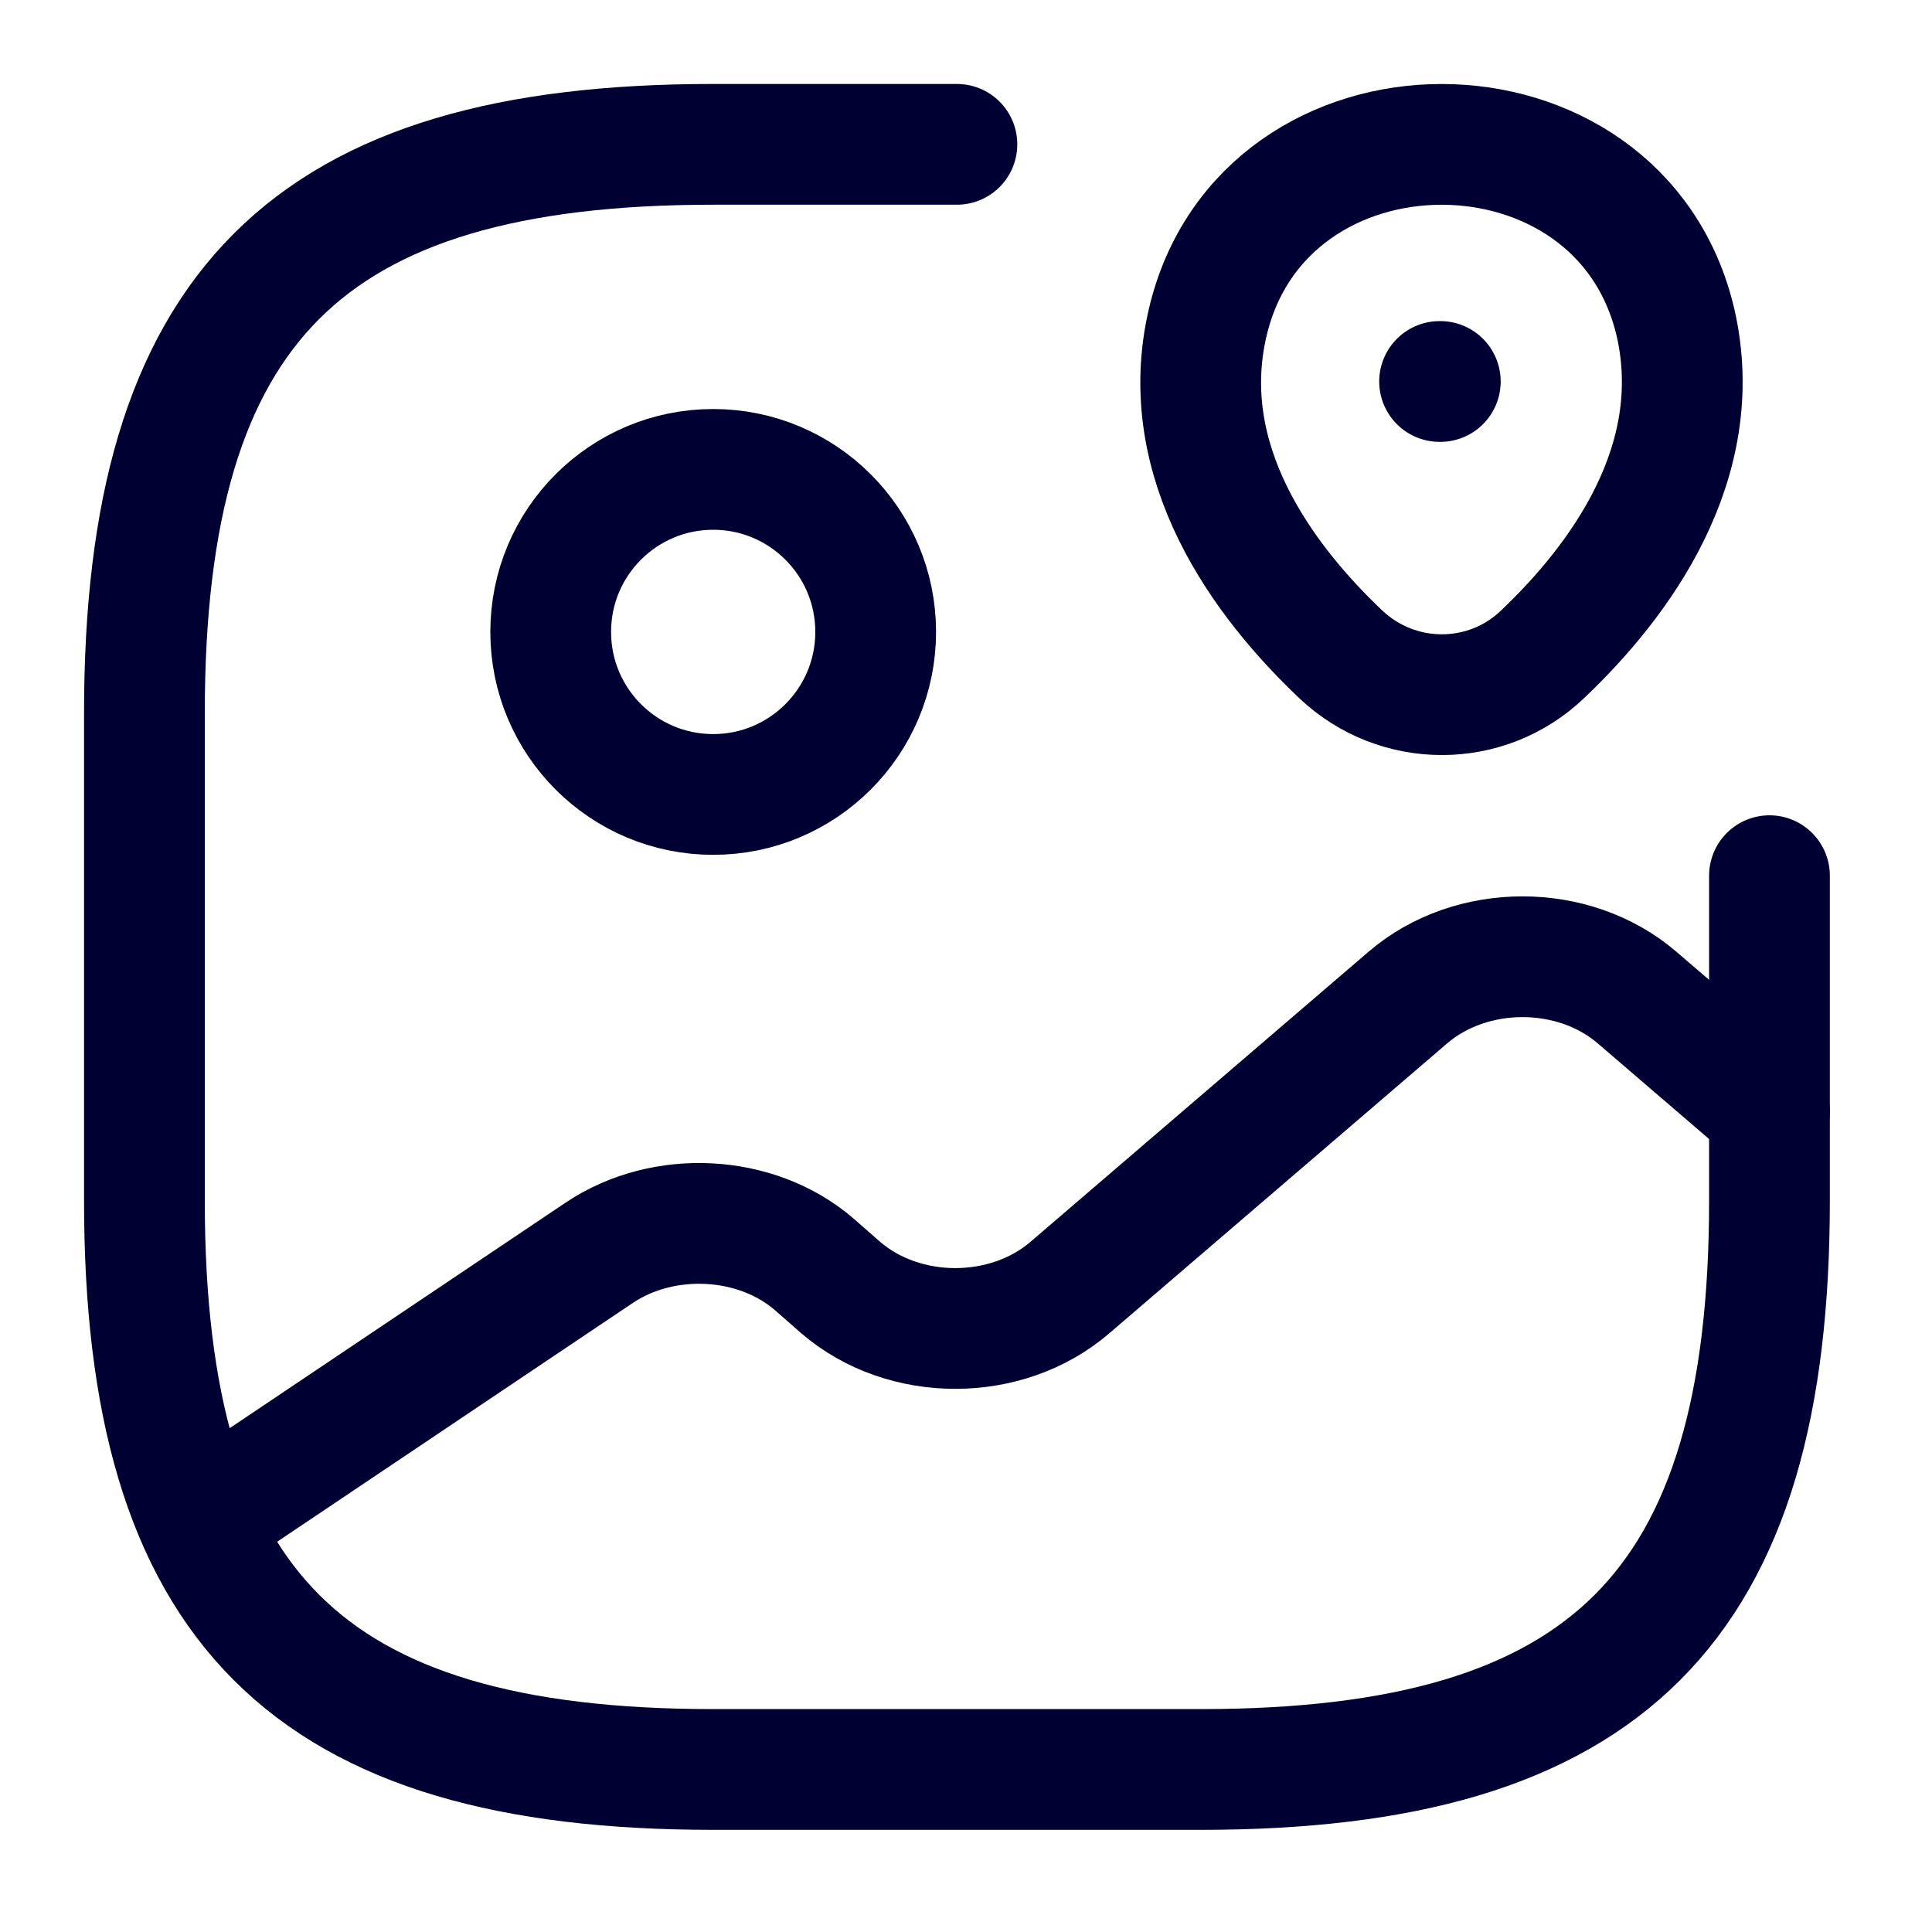 <svg width="24" height="24" viewBox="0 0 24 24" fill="none" xmlns="http://www.w3.org/2000/svg">
<path d="M8.859 9.869C9.974 9.869 10.878 8.965 10.878 7.85C10.878 6.735 9.974 5.831 8.859 5.831C7.744 5.831 6.841 6.735 6.841 7.85C6.841 8.965 7.744 9.869 8.859 9.869Z" stroke="#000033" stroke-width="1.5" stroke-linecap="round" stroke-linejoin="round"/>
<path d="M11.887 1.793H8.859C3.812 1.793 1.794 3.812 1.794 8.859V14.915C1.794 19.962 3.812 21.981 8.859 21.981H14.916C19.962 21.981 21.981 19.962 21.981 14.915V10.878" stroke="#000033" stroke-width="1.5" stroke-linecap="round" stroke-linejoin="round"/>
<path d="M2.47 18.902L7.446 15.561C8.244 15.027 9.394 15.087 10.111 15.703L10.444 15.995C11.231 16.672 12.503 16.672 13.29 15.995L17.489 12.392C18.277 11.716 19.549 11.716 20.336 12.392L21.981 13.805" stroke="#000033" stroke-width="1.5" stroke-linecap="round" stroke-linejoin="round"/>
<path d="M15.001 4.012C15.688 1.054 20.129 1.054 20.815 4.012C21.209 5.748 20.119 7.221 19.16 8.13C18.463 8.796 17.363 8.796 16.657 8.13C15.698 7.221 14.598 5.748 15.001 4.012Z" stroke="#000033" stroke-width="1.5"/>
<path d="M17.883 4.739H17.892" stroke="#000033" stroke-width="1.5" stroke-linecap="round" stroke-linejoin="round"/>
</svg>
